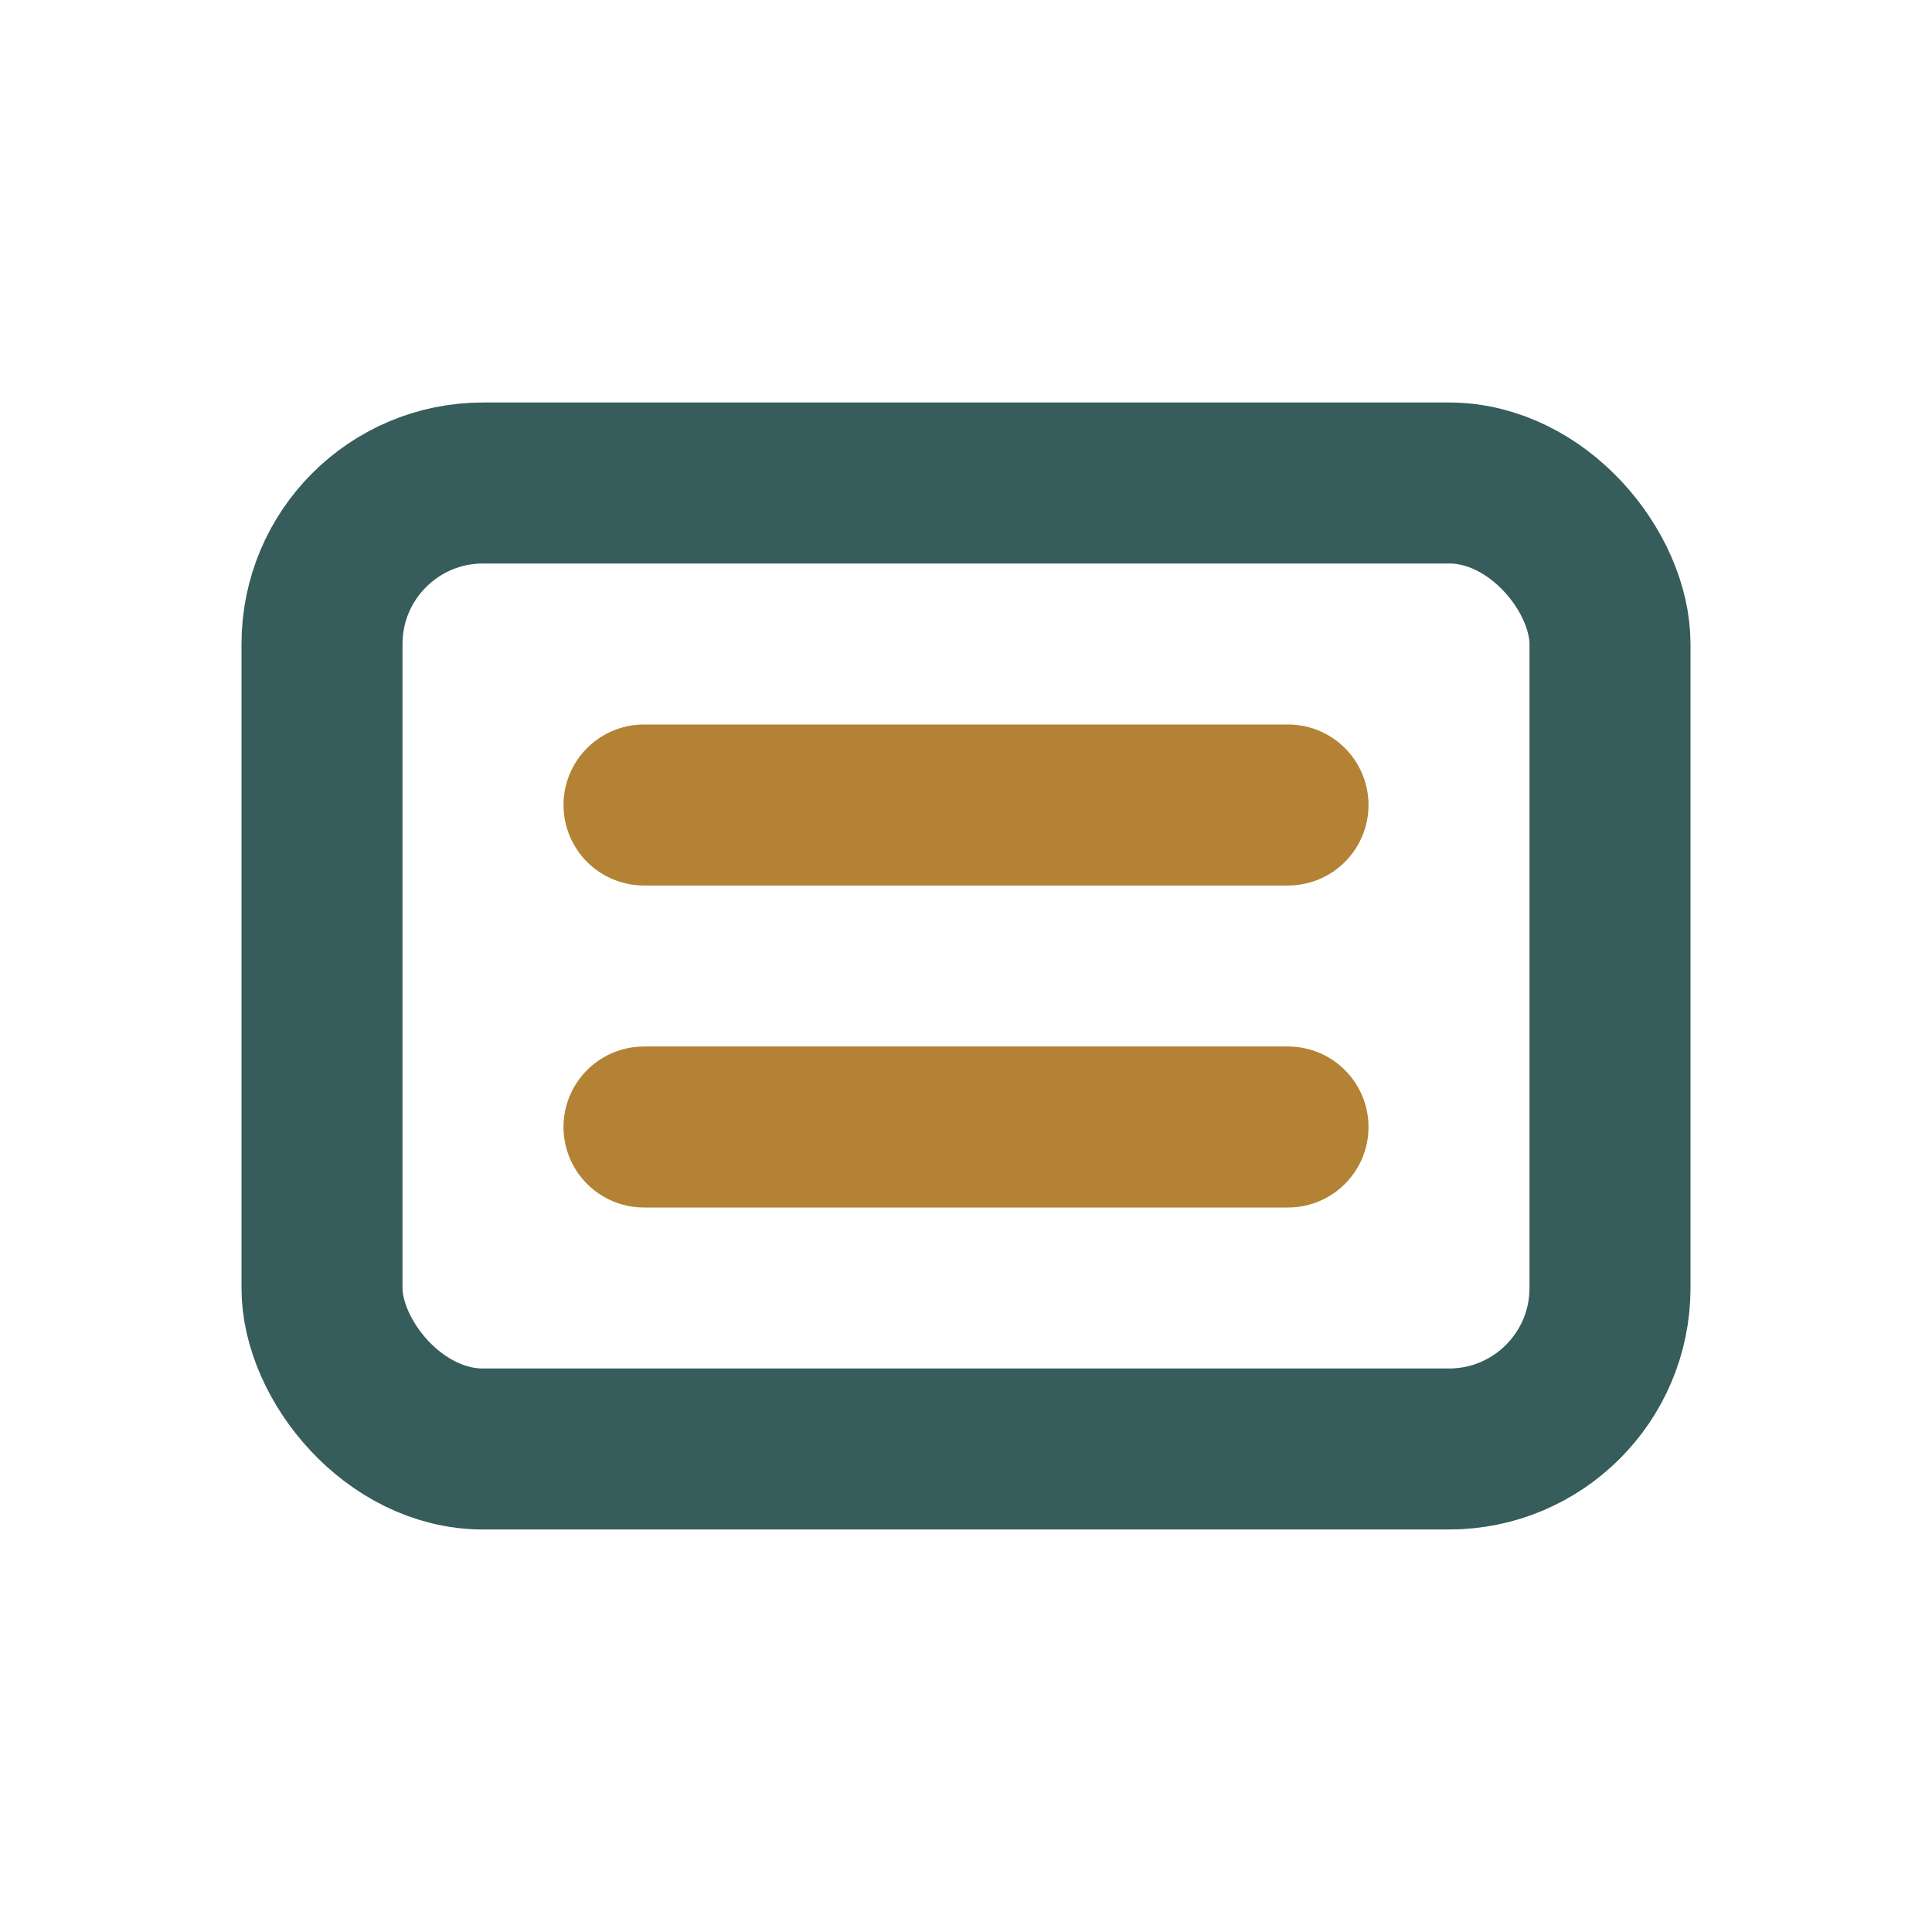 <?xml version="1.0" encoding="UTF-8"?>
<svg xmlns="http://www.w3.org/2000/svg" width="24" height="24" viewBox="0 0 24 24"><rect x="4" y="6" width="16" height="12" rx="2" fill="none" stroke="#375C5C" stroke-width="2"/><path d="M8 10h8M8 14h8" stroke="#B38235" stroke-width="2" stroke-linecap="round"/></svg>